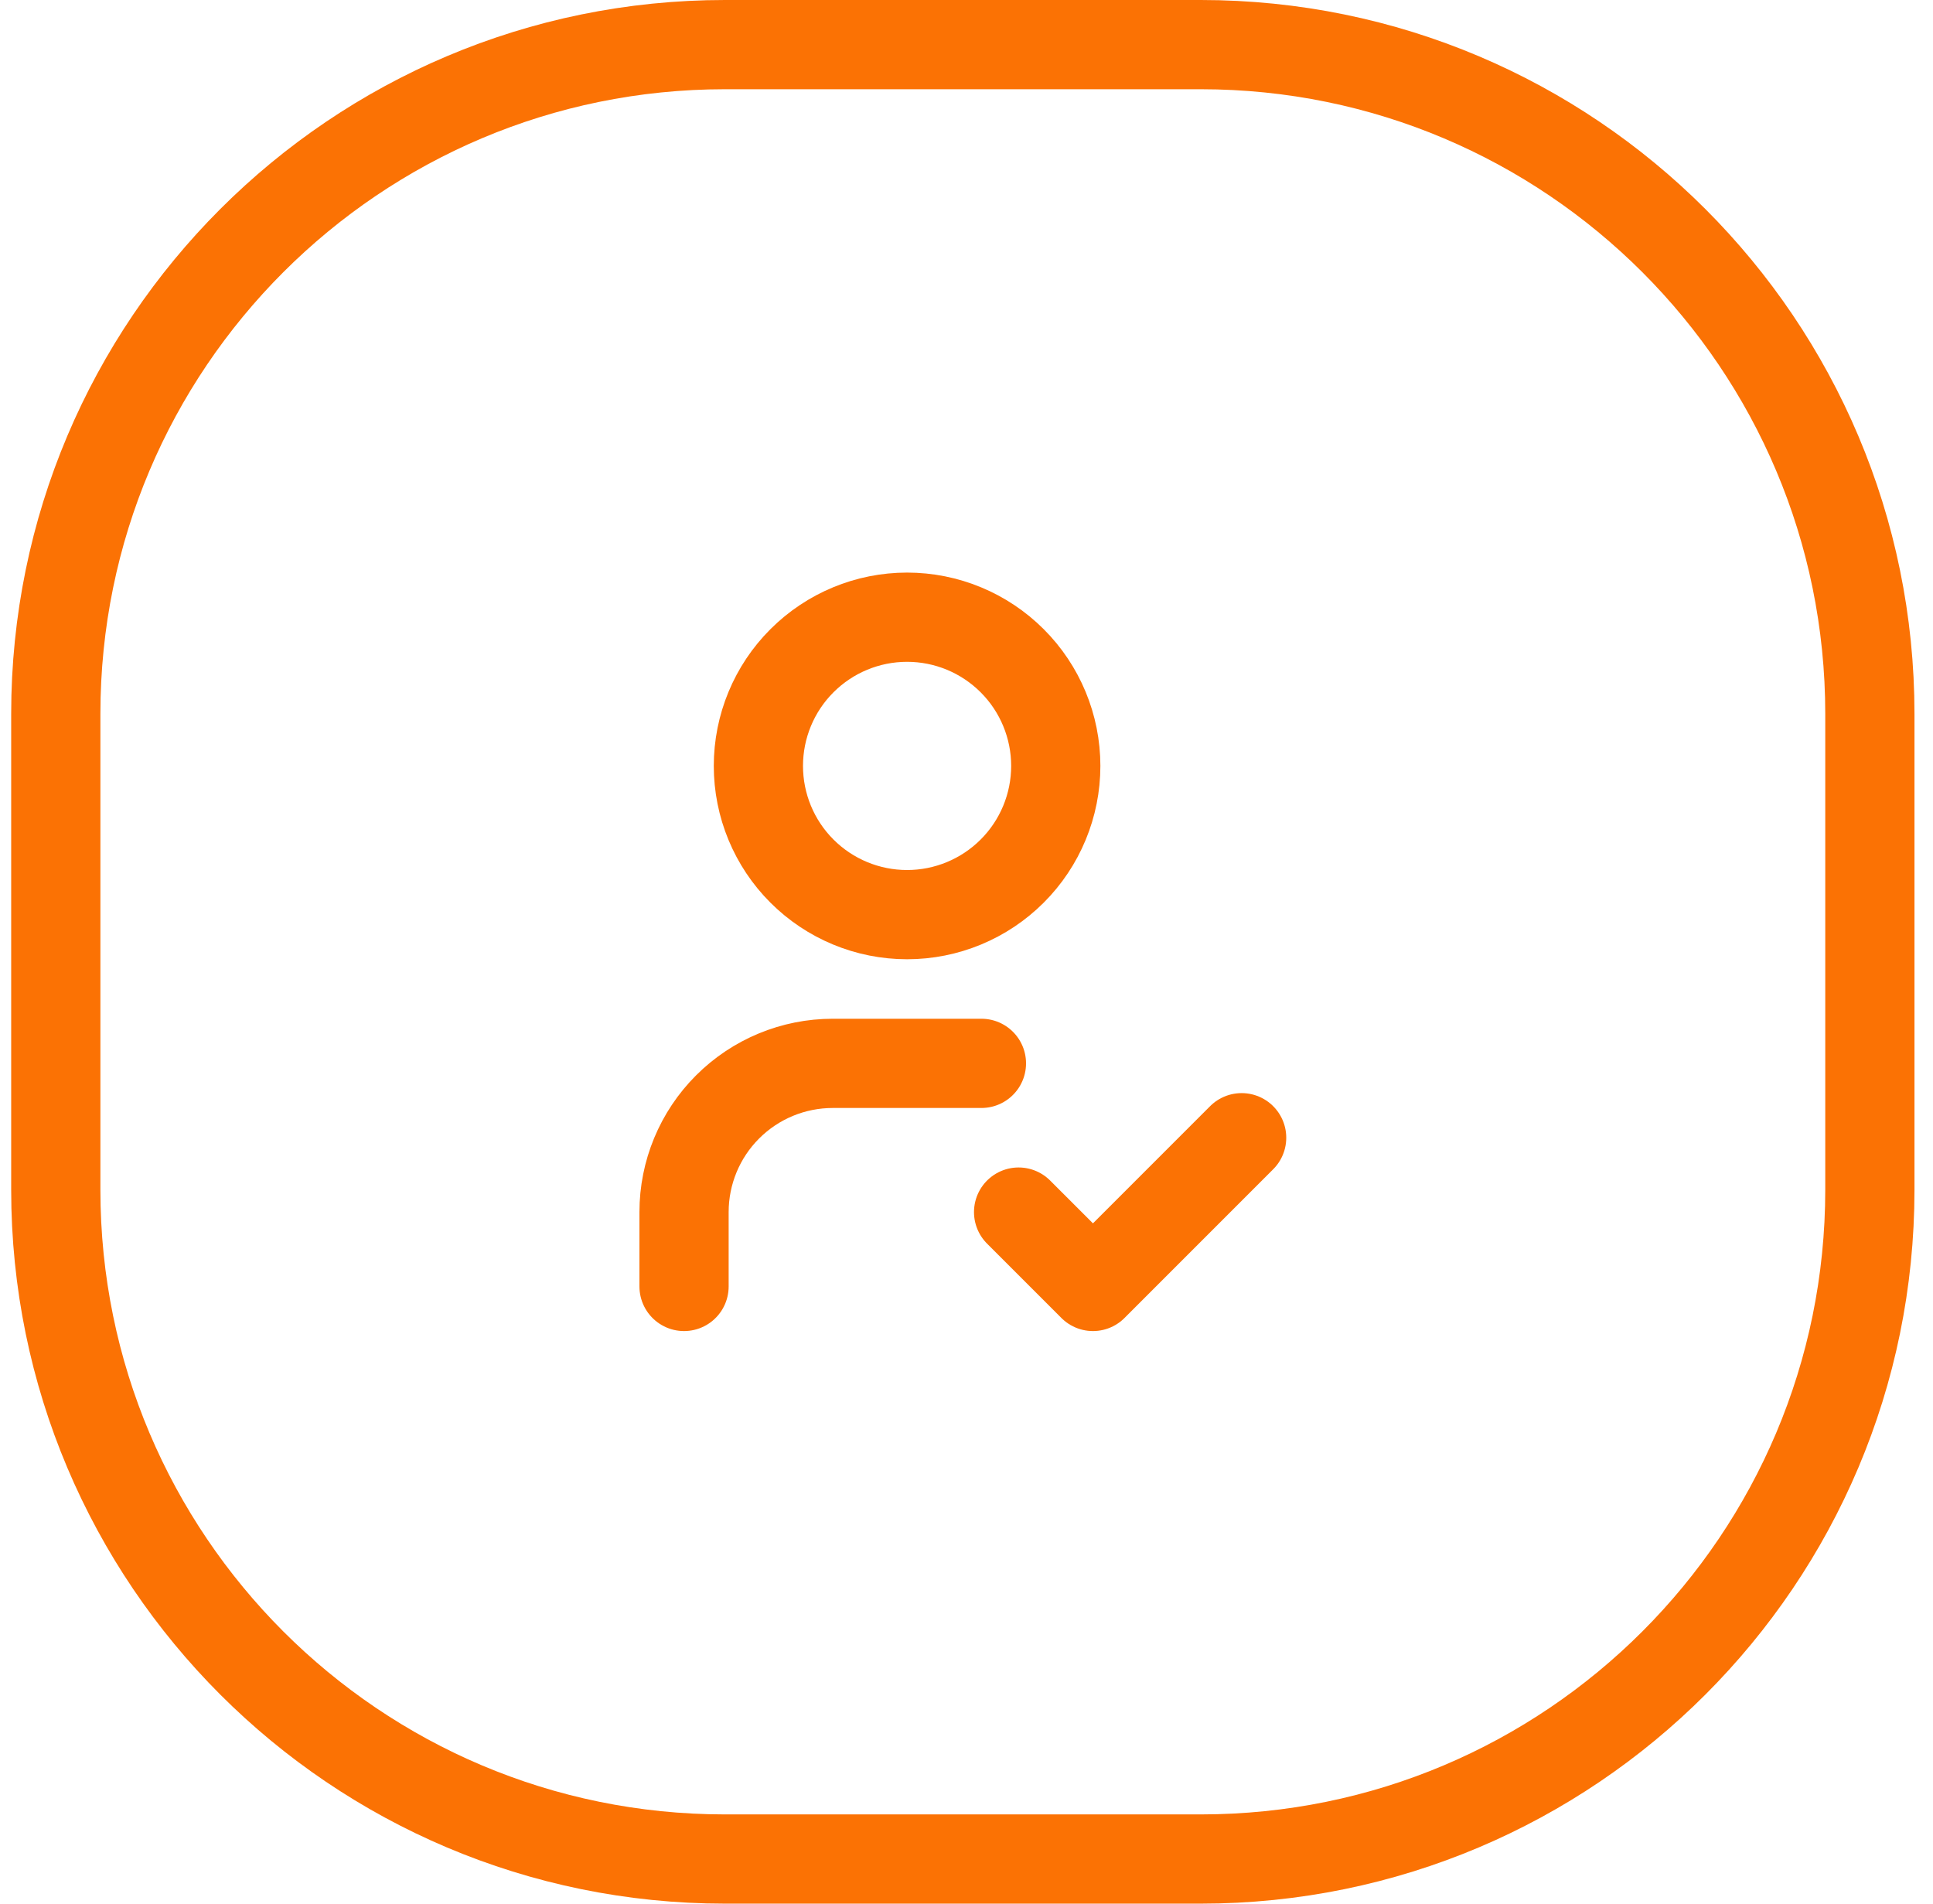 <svg xmlns="http://www.w3.org/2000/svg" width="65" height="64" viewBox="0 0 65 64" fill="none"><g clip-path="url(#clip0_95_13)"><path d="M40.377 1.5H24.377C11.95 1.5 1.876 11.574 1.876 24V40C1.876 52.426 11.95 62.5 24.377 62.5H40.377C52.803 62.5 62.877 52.426 62.877 40V24C62.877 11.574 52.803 1.5 40.377 1.5Z" stroke="#FB7204" stroke-width="3"></path><path d="M25.502 25.75C25.502 27.076 26.028 28.348 26.966 29.285C27.904 30.223 29.175 30.75 30.502 30.75C31.828 30.75 33.099 30.223 34.037 29.285C34.975 28.348 35.502 27.076 35.502 25.75C35.502 24.424 34.975 23.152 34.037 22.215C33.099 21.277 31.828 20.75 30.502 20.75C29.175 20.75 27.904 21.277 26.966 22.215C26.028 23.152 25.502 24.424 25.502 25.75Z" stroke="#FB7204" stroke-width="3" stroke-linecap="round" stroke-linejoin="round"></path><path d="M23.002 43.25V40.75C23.002 39.424 23.528 38.152 24.466 37.215C25.404 36.277 26.675 35.75 28.002 35.75H33.002" stroke="#FB7204" stroke-width="3" stroke-linecap="round" stroke-linejoin="round"></path><path d="M34.252 40.75L36.752 43.25L41.752 38.25" stroke="#FB7204" stroke-width="3" stroke-linecap="round" stroke-linejoin="round"></path></g><defs><clipPath id="clip0_95_13"><rect width="65" height="64" fill="white"></rect></clipPath></defs></svg>